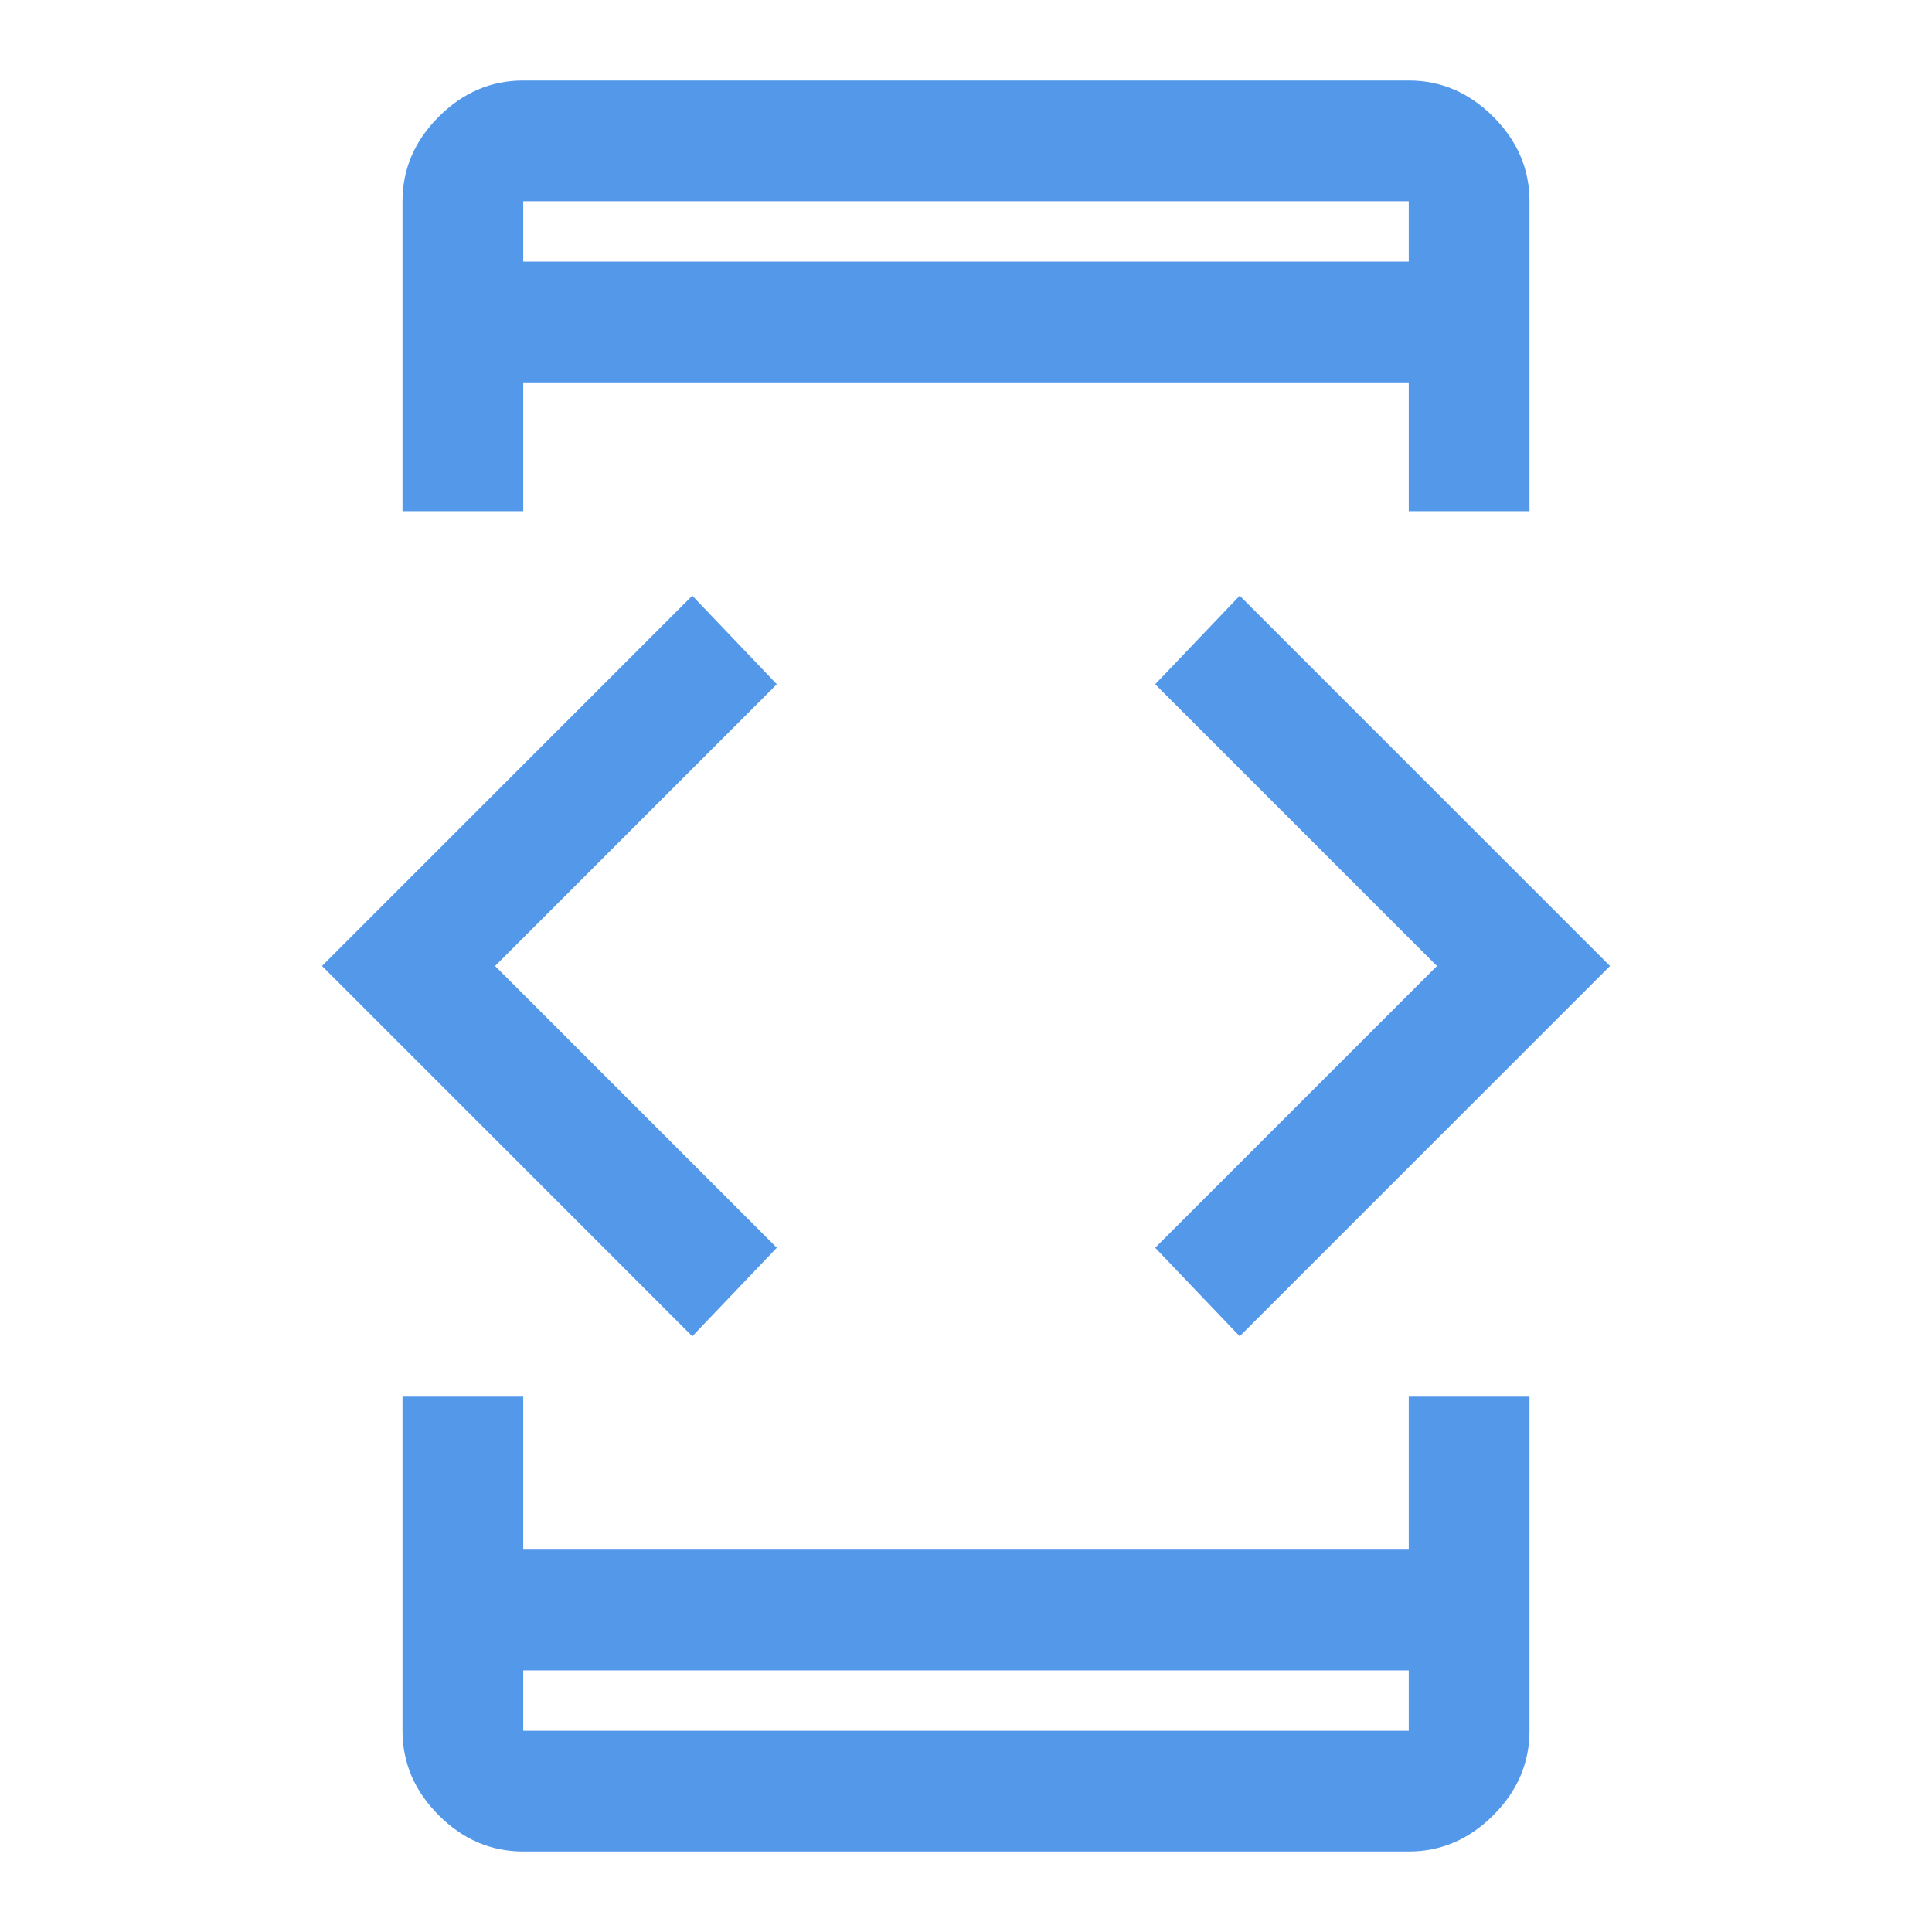 <?xml version="1.0" encoding="utf-8"?>
<!-- Generator: Adobe Illustrator 24.1.0, SVG Export Plug-In . SVG Version: 6.00 Build 0)  -->
<svg version="1.1" id="Layer_1" xmlns="http://www.w3.org/2000/svg" xmlns:xlink="http://www.w3.org/1999/xlink" x="0px" y="0px"
	 viewBox="0 0 48 48" style="enable-background:new 0 0 48 48;" xml:space="preserve">
<style type="text/css">
	.st0{fill:#5498EA;}
</style>
<path class="st0" d="M17.2,33.2L8,24l9.2-9.2l2.1,2.2l-7,7l7,7L17.2,33.2z M10,34.7h3v3.8h22v-3.8h3V43c0,0.8-0.3,1.5-0.9,2.1
	C36.5,45.7,35.8,46,35,46H13c-0.8,0-1.5-0.3-2.1-0.9C10.3,44.5,10,43.8,10,43V34.7z M13,12.7h-3V5c0-0.8,0.3-1.5,0.9-2.1
	C11.5,2.3,12.2,2,13,2h22c0.8,0,1.5,0.3,2.1,0.9C37.7,3.5,38,4.2,38,5v7.7h-3V9.5H13V12.7z M13,41.5V43h22v-1.5H13z M13,6.5h22V5H13
	V6.5z M30.8,33.2L28.7,31l7-7l-7-7l2.1-2.2L40,24L30.8,33.2z M13,6.5V5V6.5z M13,41.5V43V41.5z"/>
</svg>
